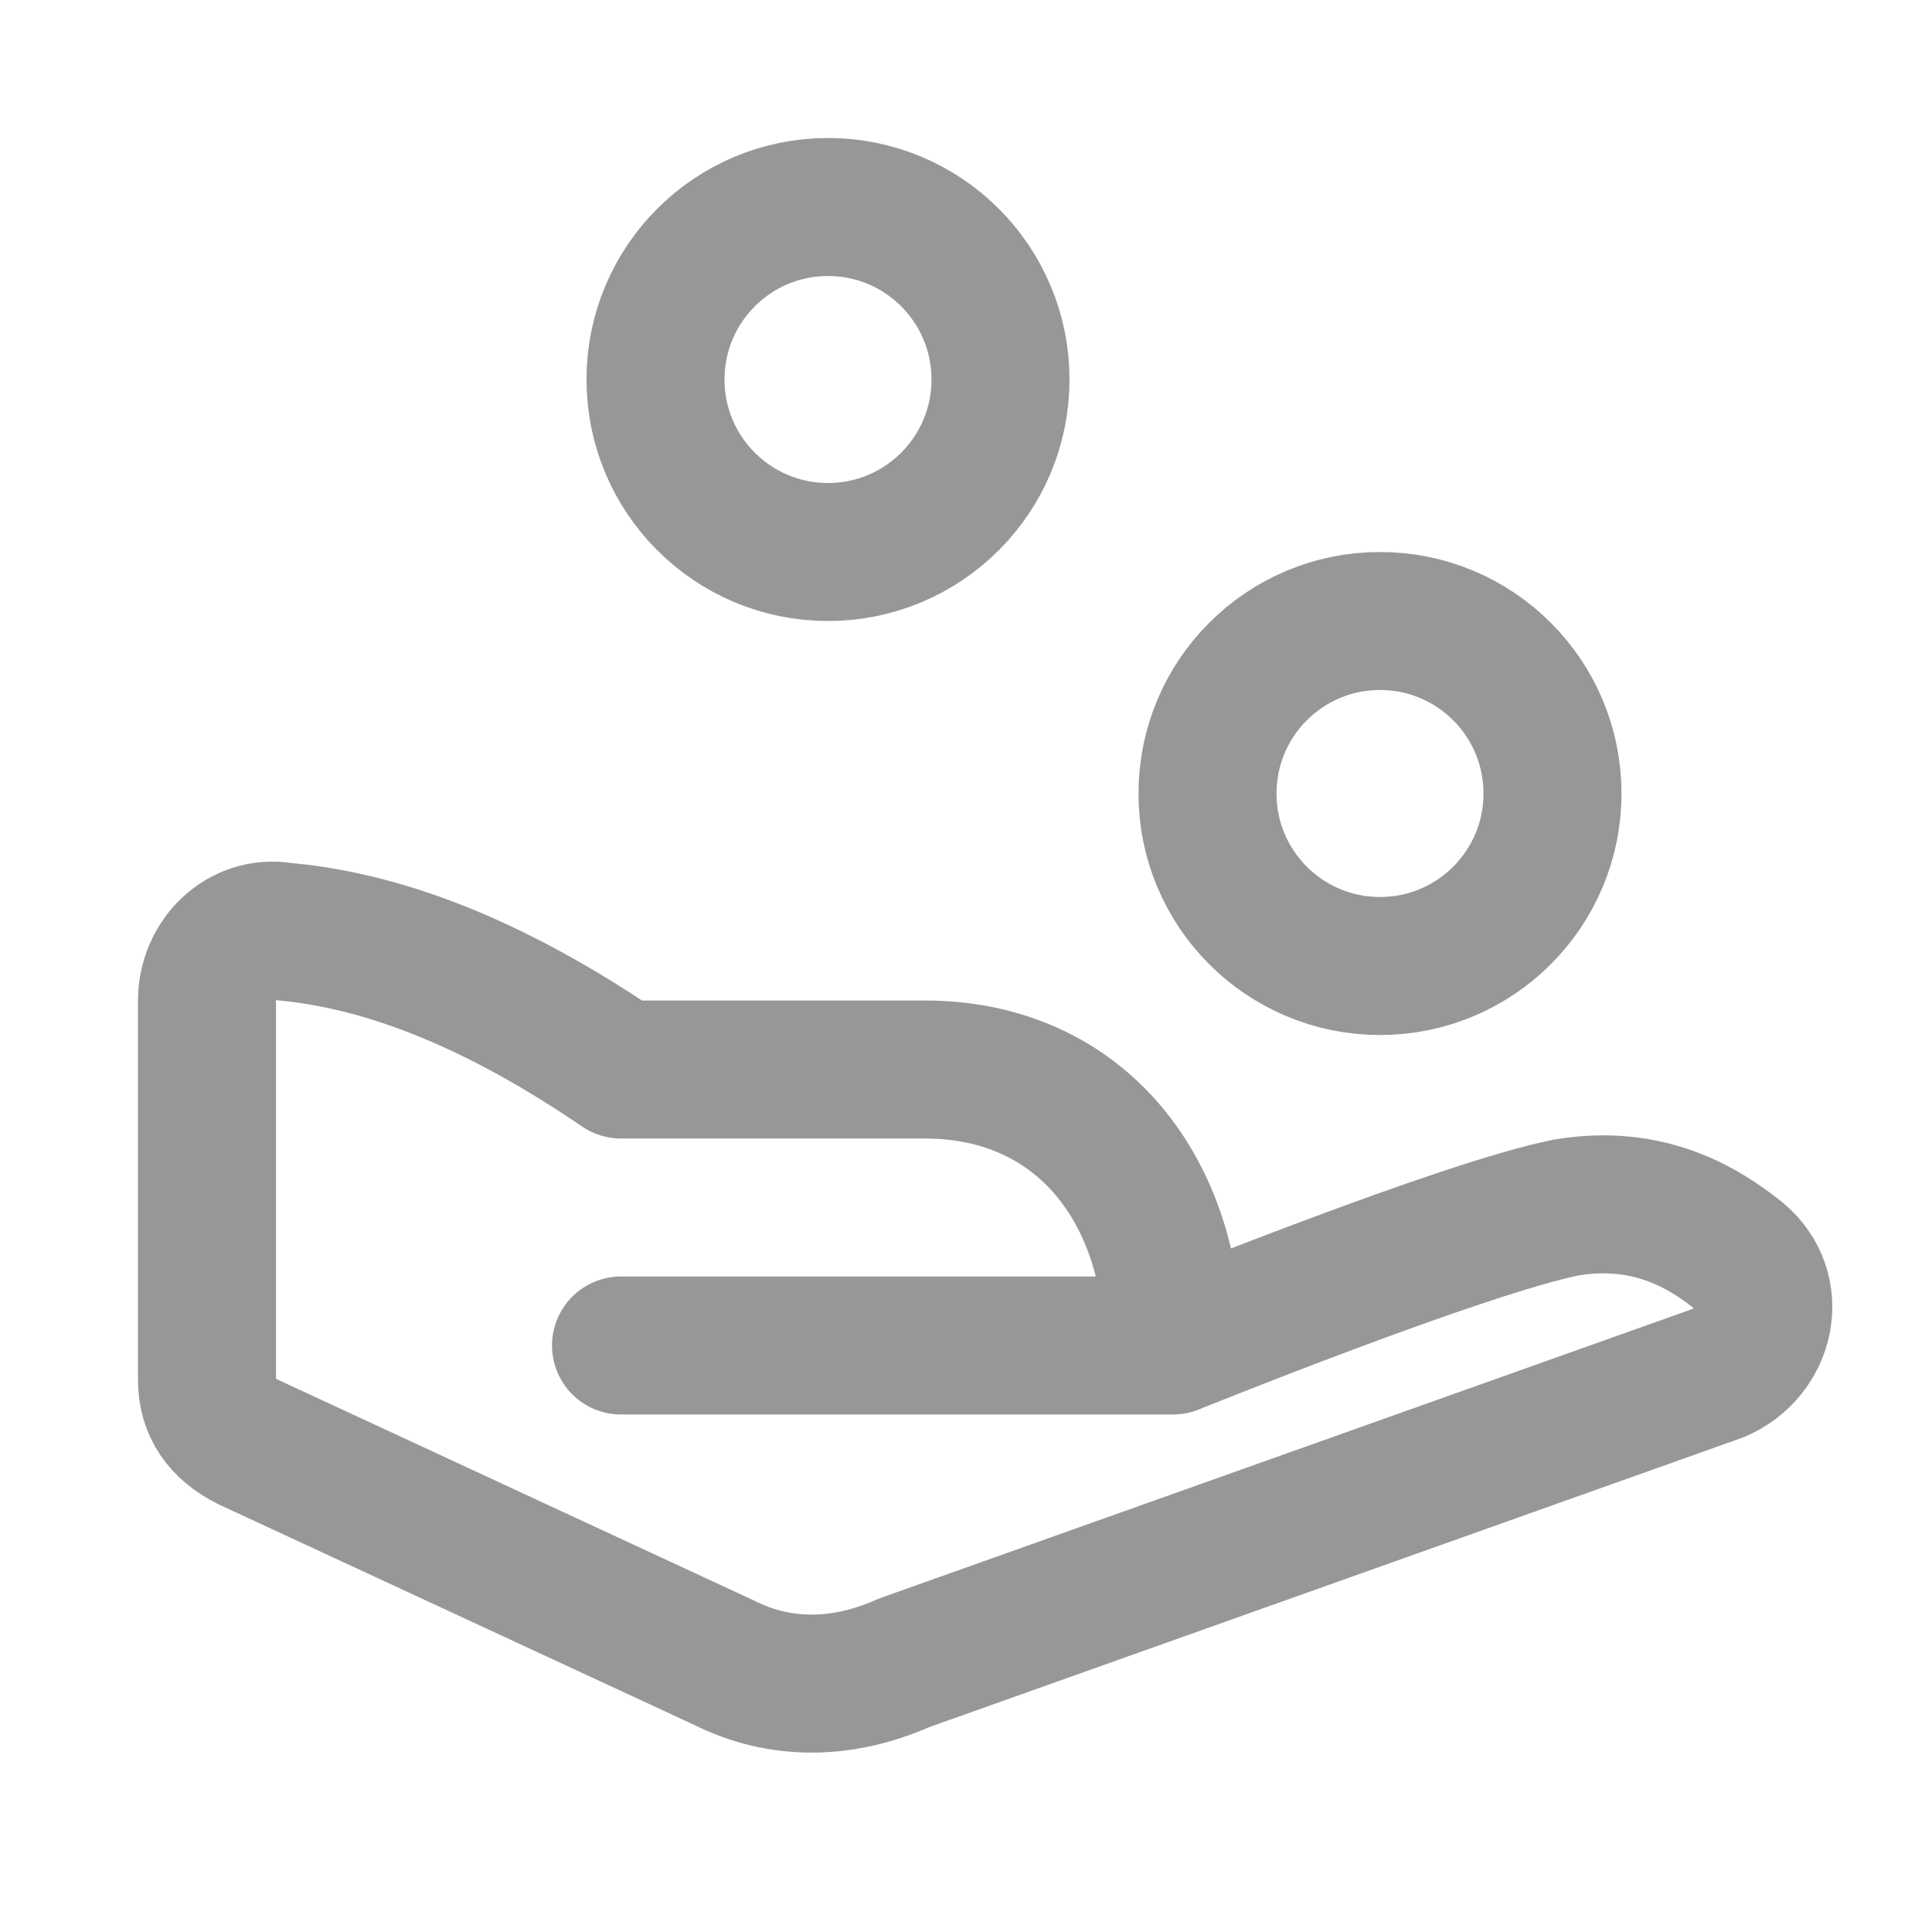 <svg width="28" height="28" viewBox="0 0 28 28" fill="none" xmlns="http://www.w3.org/2000/svg">
<path d="M20 14C21.381 14 22.5 12.881 22.5 11.5C22.5 10.119 21.381 9 20 9C18.619 9 17.5 10.119 17.5 11.5C17.5 12.881 18.619 14 20 14Z" stroke="#979797" stroke-width="2" stroke-miterlimit="10" stroke-linecap="round" stroke-linejoin="round"/>
<path d="M12 8C13.381 8 14.5 6.881 14.5 5.5C14.5 4.119 13.381 3 12 3C10.619 3 9.5 4.119 9.5 5.5C9.5 6.881 10.619 8 12 8Z" stroke="#979797" stroke-width="2" stroke-miterlimit="10" stroke-linecap="round" stroke-linejoin="round"/>
<path d="M17 19.5C17 19.5 21.2 17.8 22.7 17.5C23.9 17.3 24.7 17.8 25.2 18.2C25.8 18.7 25.6 19.6 24.9 19.9L13.1 24.1C12.2 24.5 11.3 24.5 10.5 24.1L3.6 20.9C3.2 20.7 3 20.4 3 20V14.5C3 13.9 3.5 13.4 4.1 13.5C5.2 13.6 6.8 14 9 15.5H9.2H13.4C15.7 15.5 17 17.3 17 19.5ZM17 19.5H16.6H9" stroke="#979797" stroke-width="2" stroke-miterlimit="10" stroke-linecap="round" stroke-linejoin="round"/>
</svg>

